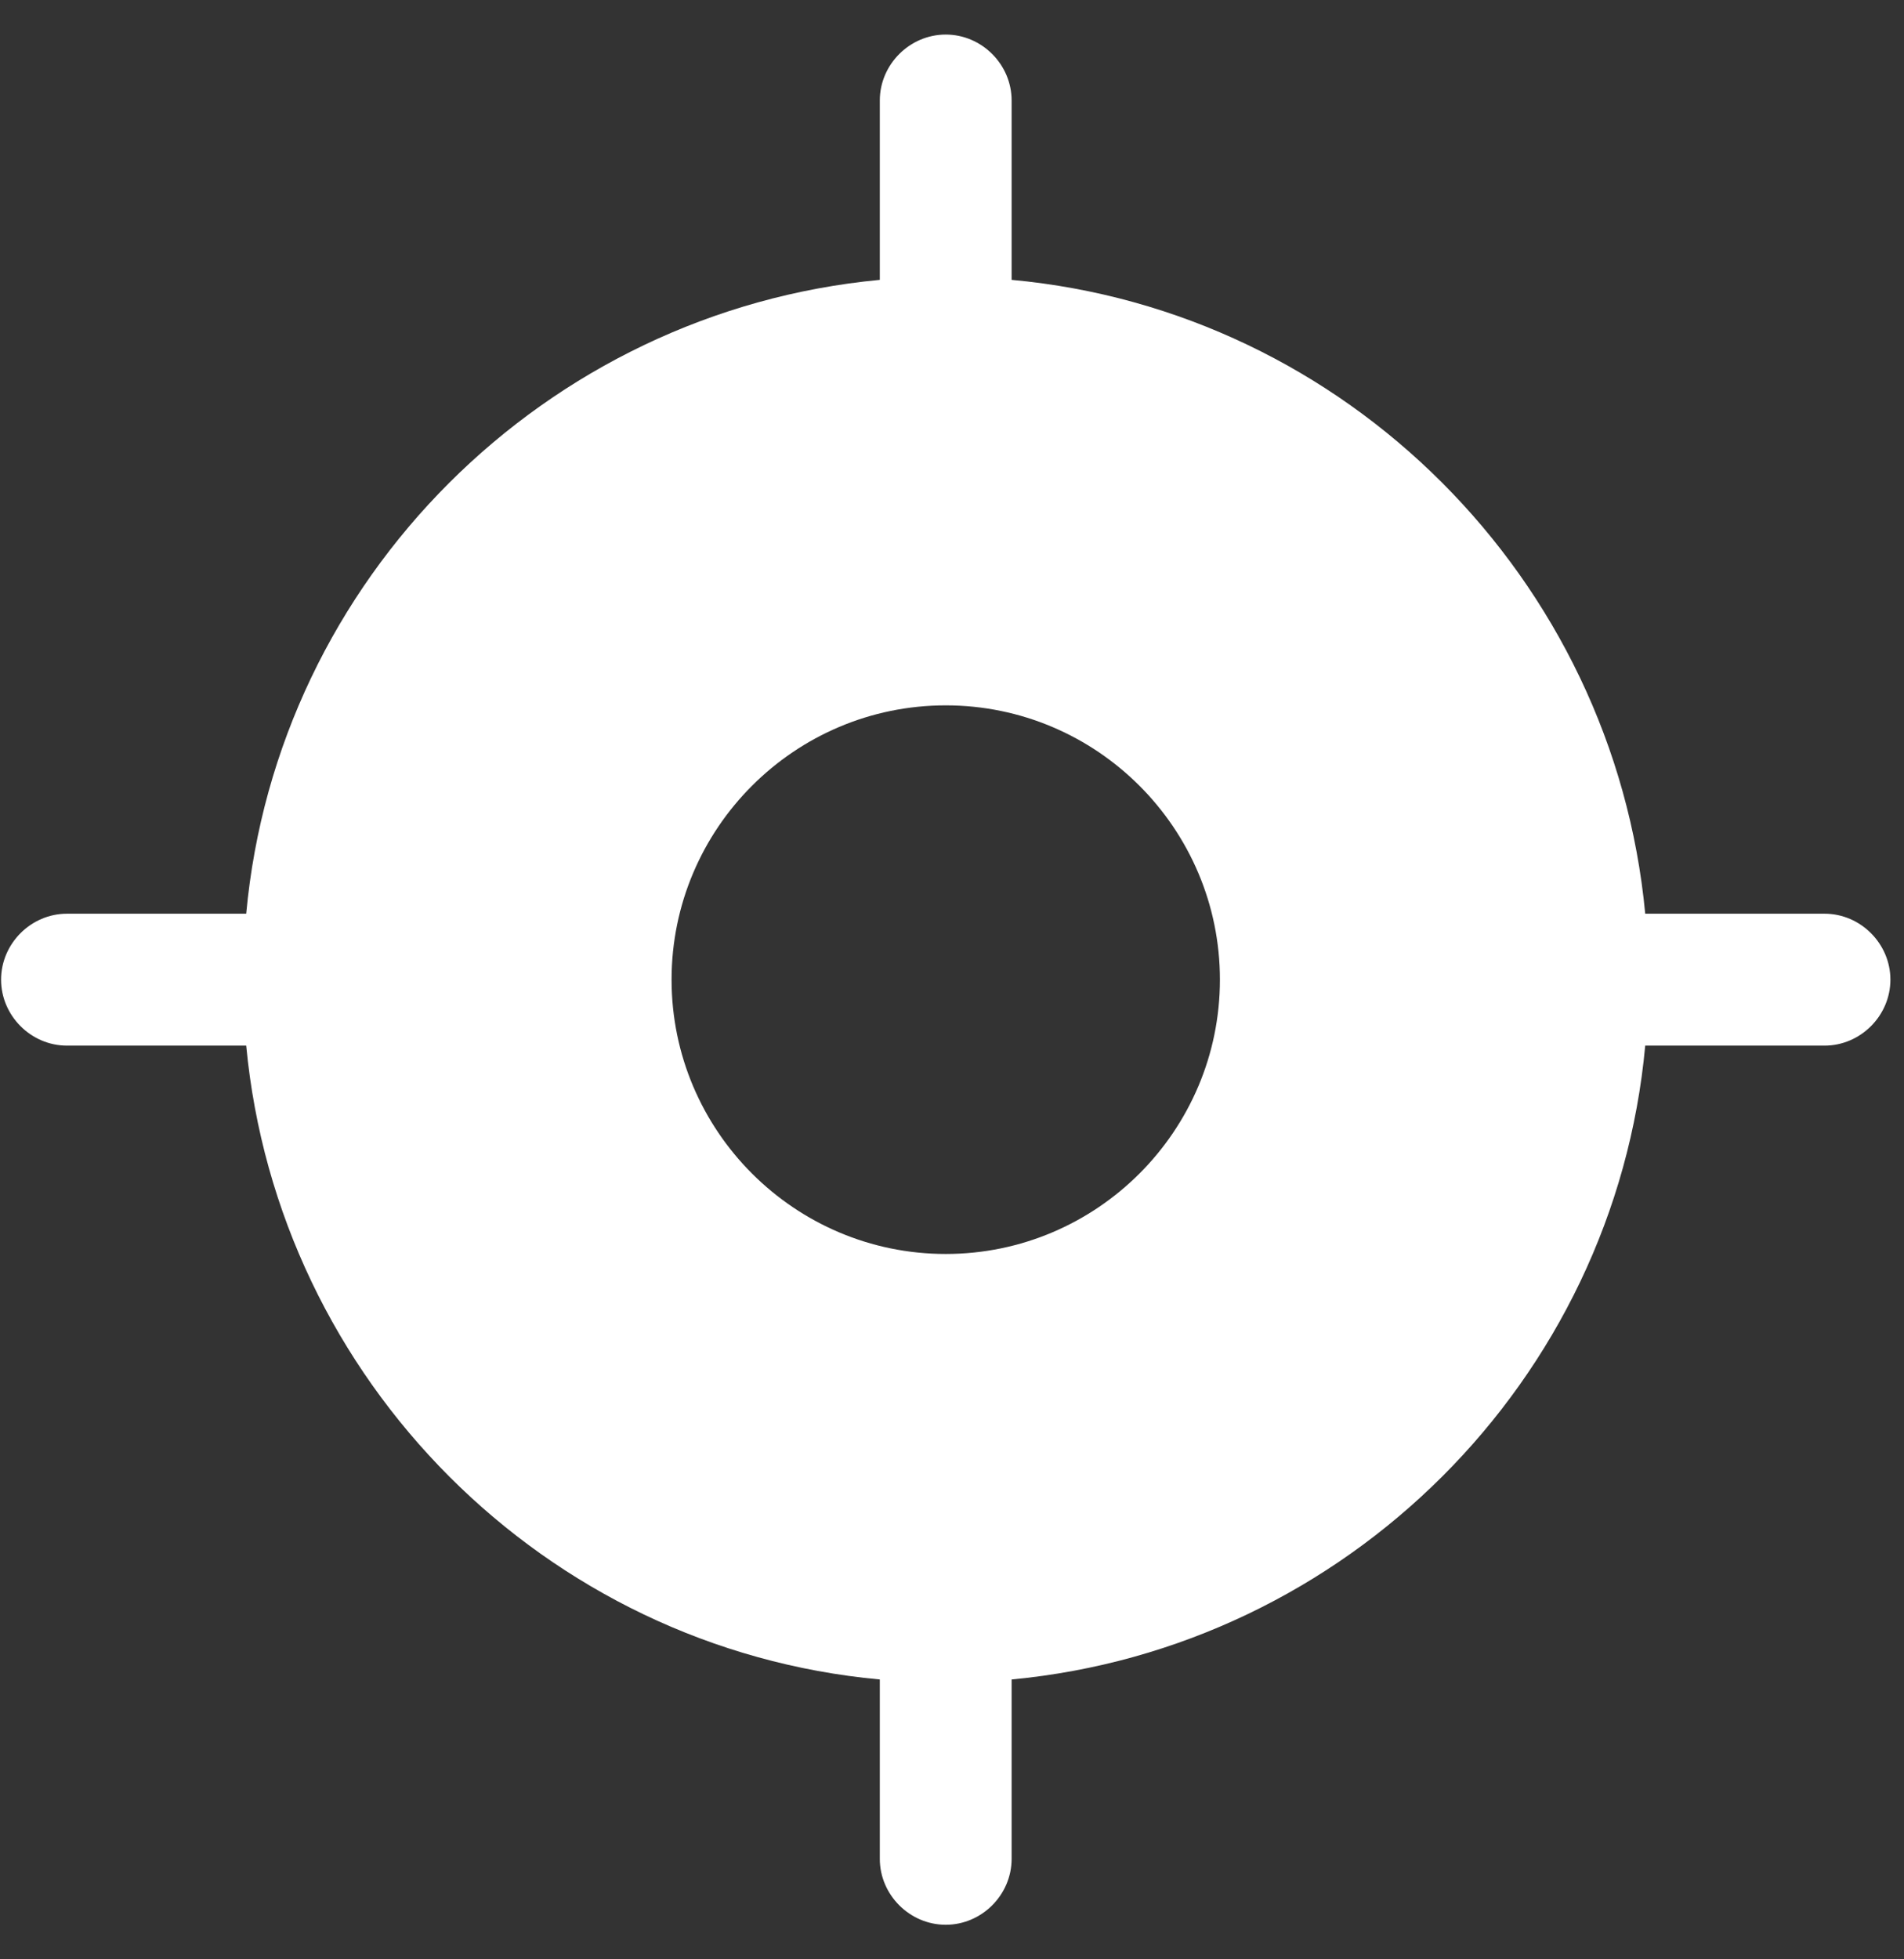 <svg width="35" height="36" viewBox="0 0 35 36" fill="none" xmlns="http://www.w3.org/2000/svg">
<rect x="0" y="0" width="35" height="36" fill="#333333" stroke="none"/>
<path d="M33.539 16.788H30.243C29.662 10.634 24.751 5.707 18.596 5.142V1.846C18.596 1.184 18.047 0.635 17.385 0.635C16.723 0.635 16.173 1.184 16.173 1.846V5.142C10.019 5.723 5.092 10.634 4.526 16.788H1.231C0.569 16.788 0.02 17.338 0.02 18C0.02 18.662 0.569 19.212 1.231 19.212H4.526C5.108 25.366 10.019 30.293 16.173 30.858V34.154C16.173 34.816 16.723 35.365 17.385 35.365C18.047 35.365 18.596 34.816 18.596 34.154V30.858C24.751 30.277 29.678 25.366 30.243 19.212H33.539C34.201 19.212 34.75 18.662 34.75 18C34.75 17.338 34.201 16.788 33.539 16.788ZM17.385 23.04C14.607 23.04 12.345 20.778 12.345 18C12.345 15.222 14.607 12.96 17.385 12.96C20.163 12.96 22.425 15.222 22.425 18C22.425 20.778 20.163 23.04 17.385 23.04Z" fill="white"/>
</svg>
